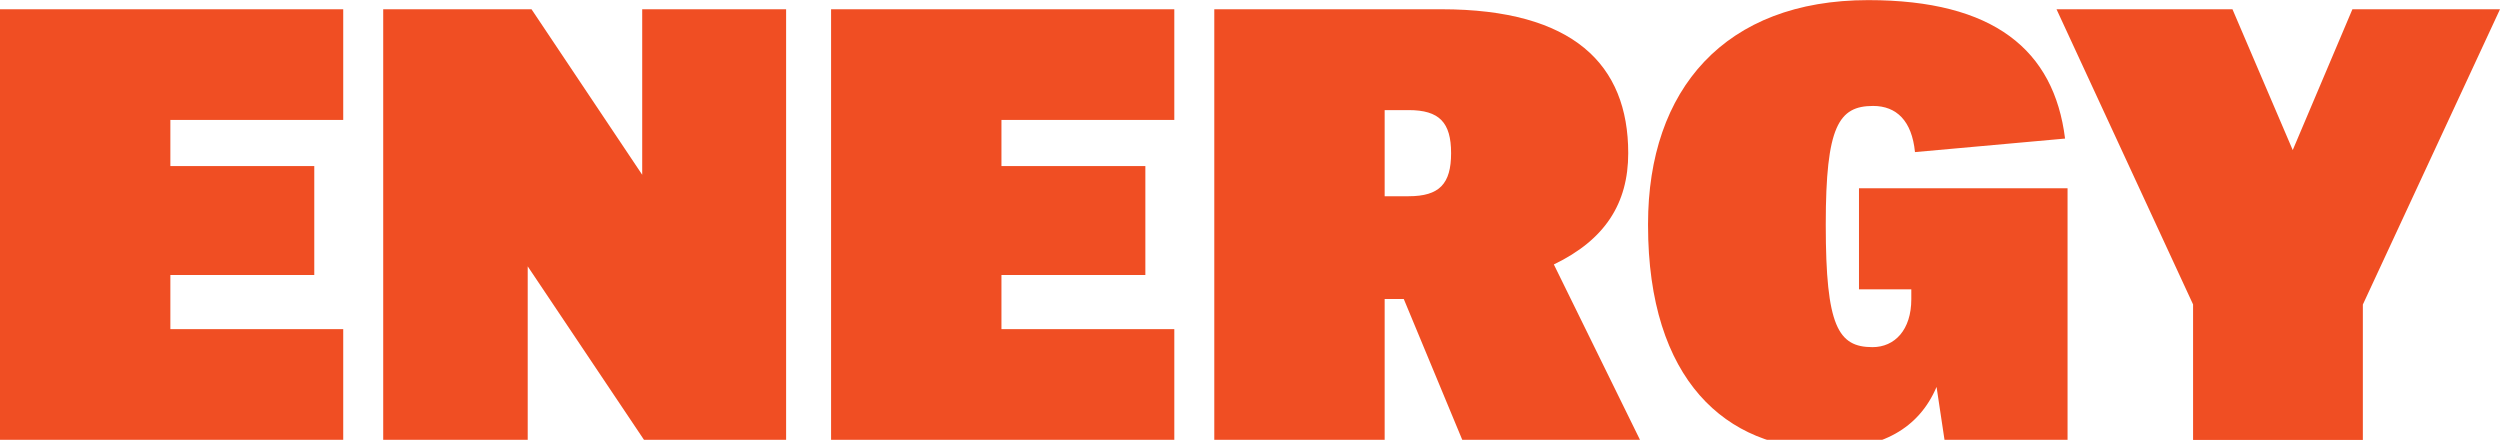 <?xml version="1.0" encoding="UTF-8"?><svg id="Layer_1" xmlns="http://www.w3.org/2000/svg" viewBox="0 0 210.72 37.07"><defs><style>.cls-1{fill:#f04e23;}</style></defs><path class="cls-1" d="M0,.78H28.93V10.11H14.36v3.89h12.13v9.18H14.36v4.56h14.57v9.33H0V.78Z"/><path class="cls-1" d="M32.3,37.07V.78h12.5l9.33,13.95V.78h12.13V37.07h-11.98l-9.8-14.62v14.62h-12.18Z"/><path class="cls-1" d="M70.05,.78h28.93V10.11h-14.57v3.89h12.13v9.18h-12.13v4.56h14.57v9.33h-28.93V.78Z"/><path class="cls-1" d="M118.32,25.2h-1.61v11.87h-14.36V.78h19.13c11.15,0,15.76,4.67,15.76,12.13,0,4.25-1.97,7.31-6.27,9.38l7.26,14.78h-14.98l-4.93-11.87Zm-1.61-8.66h2.02c2.59,0,3.58-1.04,3.58-3.63s-.99-3.63-3.58-3.63h-2.02v7.26Z"/><path class="cls-1" d="M163.23,32.61c-1.5,3.53-4.67,5.24-9.28,5.24-8.45,0-15.04-5.81-15.04-18.87v-.1c0-11.35,6.48-18.87,18.56-18.87,10.58,0,15.66,4.2,16.59,11.67l-12.65,1.14c-.26-2.64-1.56-3.89-3.53-3.89-2.9,0-3.99,1.71-3.99,9.96v.1c0,8.5,1.04,10.27,3.94,10.27,1.87,0,3.27-1.45,3.27-4.04v-.83h-4.41V15.87h17.58v21.21h-10.37l-.67-4.46Z"/><path class="cls-1" d="M184.85,37.07v-11.41L173.34,.78h14.83l5.08,11.87,5.03-11.87h12.44l-11.56,24.89v11.41h-14.31Z"/></svg>